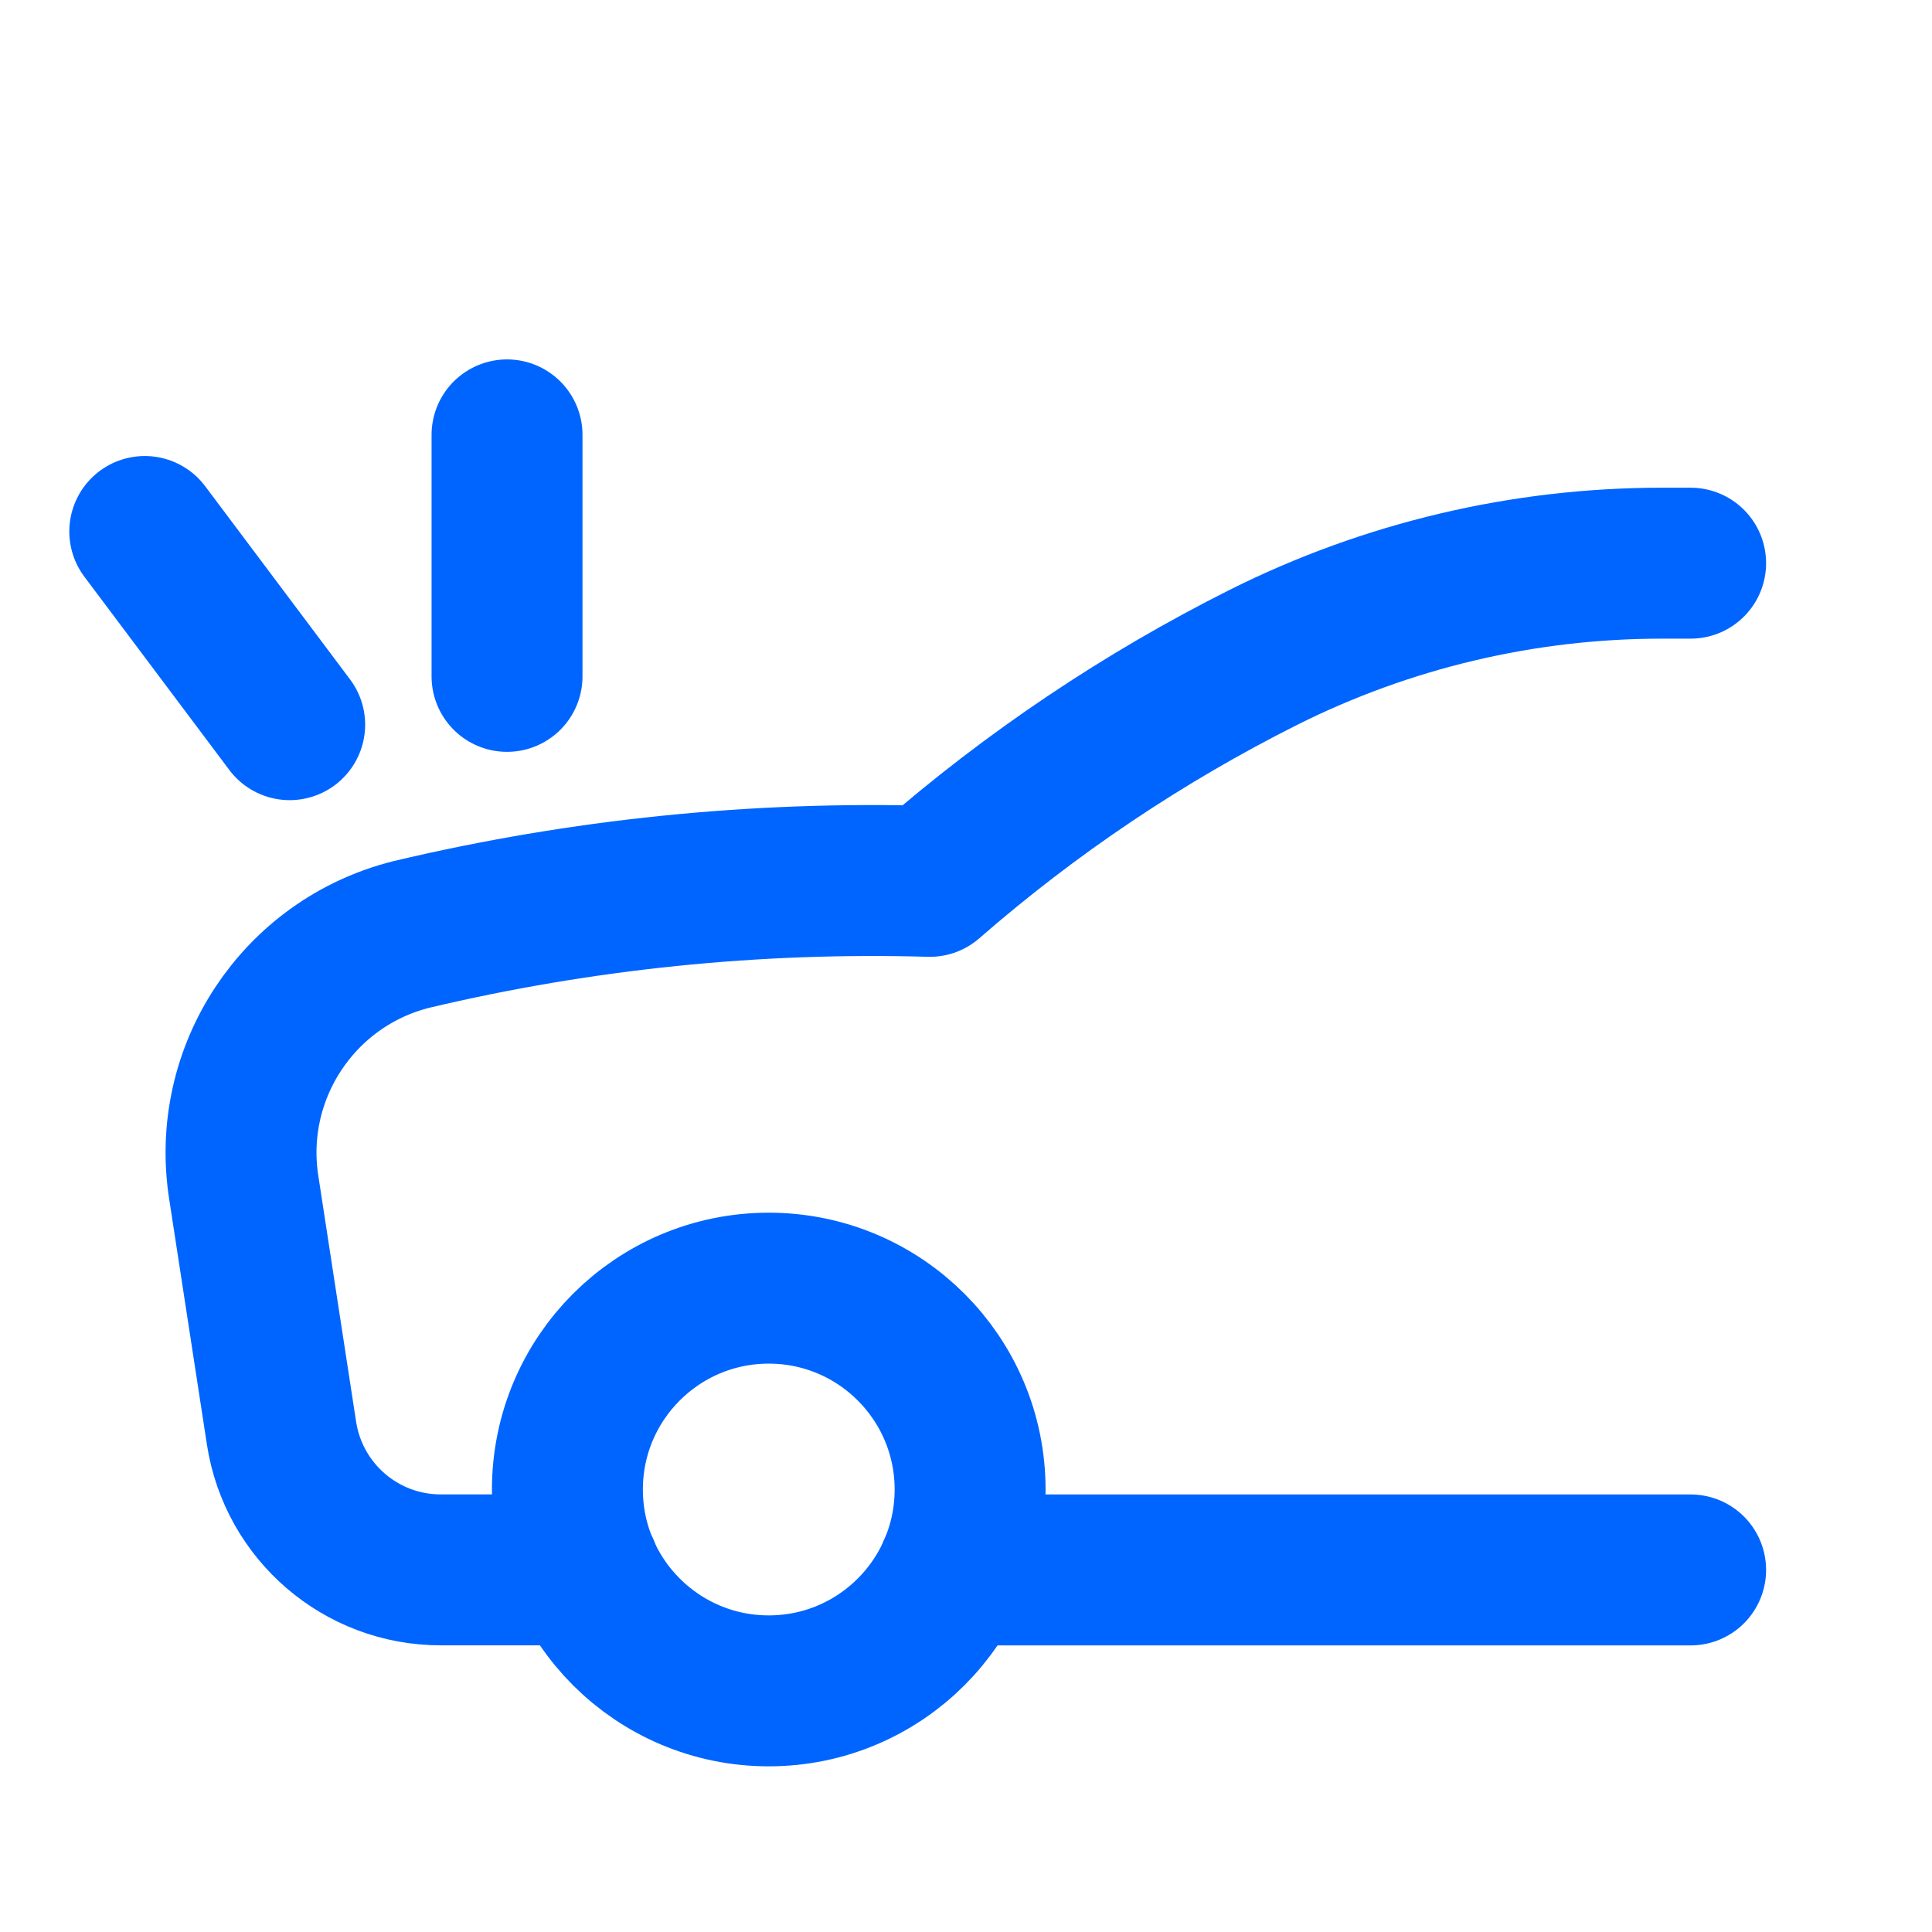 <svg width="32" height="32" viewBox="0 0 32 32" fill="none" xmlns="http://www.w3.org/2000/svg">
<circle cx="12.733" cy="24.671" r="3.335" stroke="#0065FF" stroke-width="2.5" stroke-linecap="round" stroke-linejoin="round"/>
<path d="M9.679 26.002H7.3C5.983 26.002 4.864 25.041 4.663 23.739L4.039 19.679C3.735 17.769 4.943 15.943 6.82 15.476C9.629 14.81 12.514 14.515 15.4 14.598C17.08 13.133 18.939 11.885 20.932 10.885C22.979 9.861 25.236 9.328 27.525 9.328H28.002" stroke="#0065FF" stroke-width="2.5" stroke-linecap="round" stroke-linejoin="round"/>
<path d="M28.002 26.003H15.789" stroke="#0065FF" stroke-width="2.5" stroke-linecap="round" stroke-linejoin="round"/>
<path d="M4.798 12.003L2.398 8.803M8.398 11.203V7.203" stroke="#0065FF" stroke-width="2.5" stroke-linecap="round"/>
</svg>
